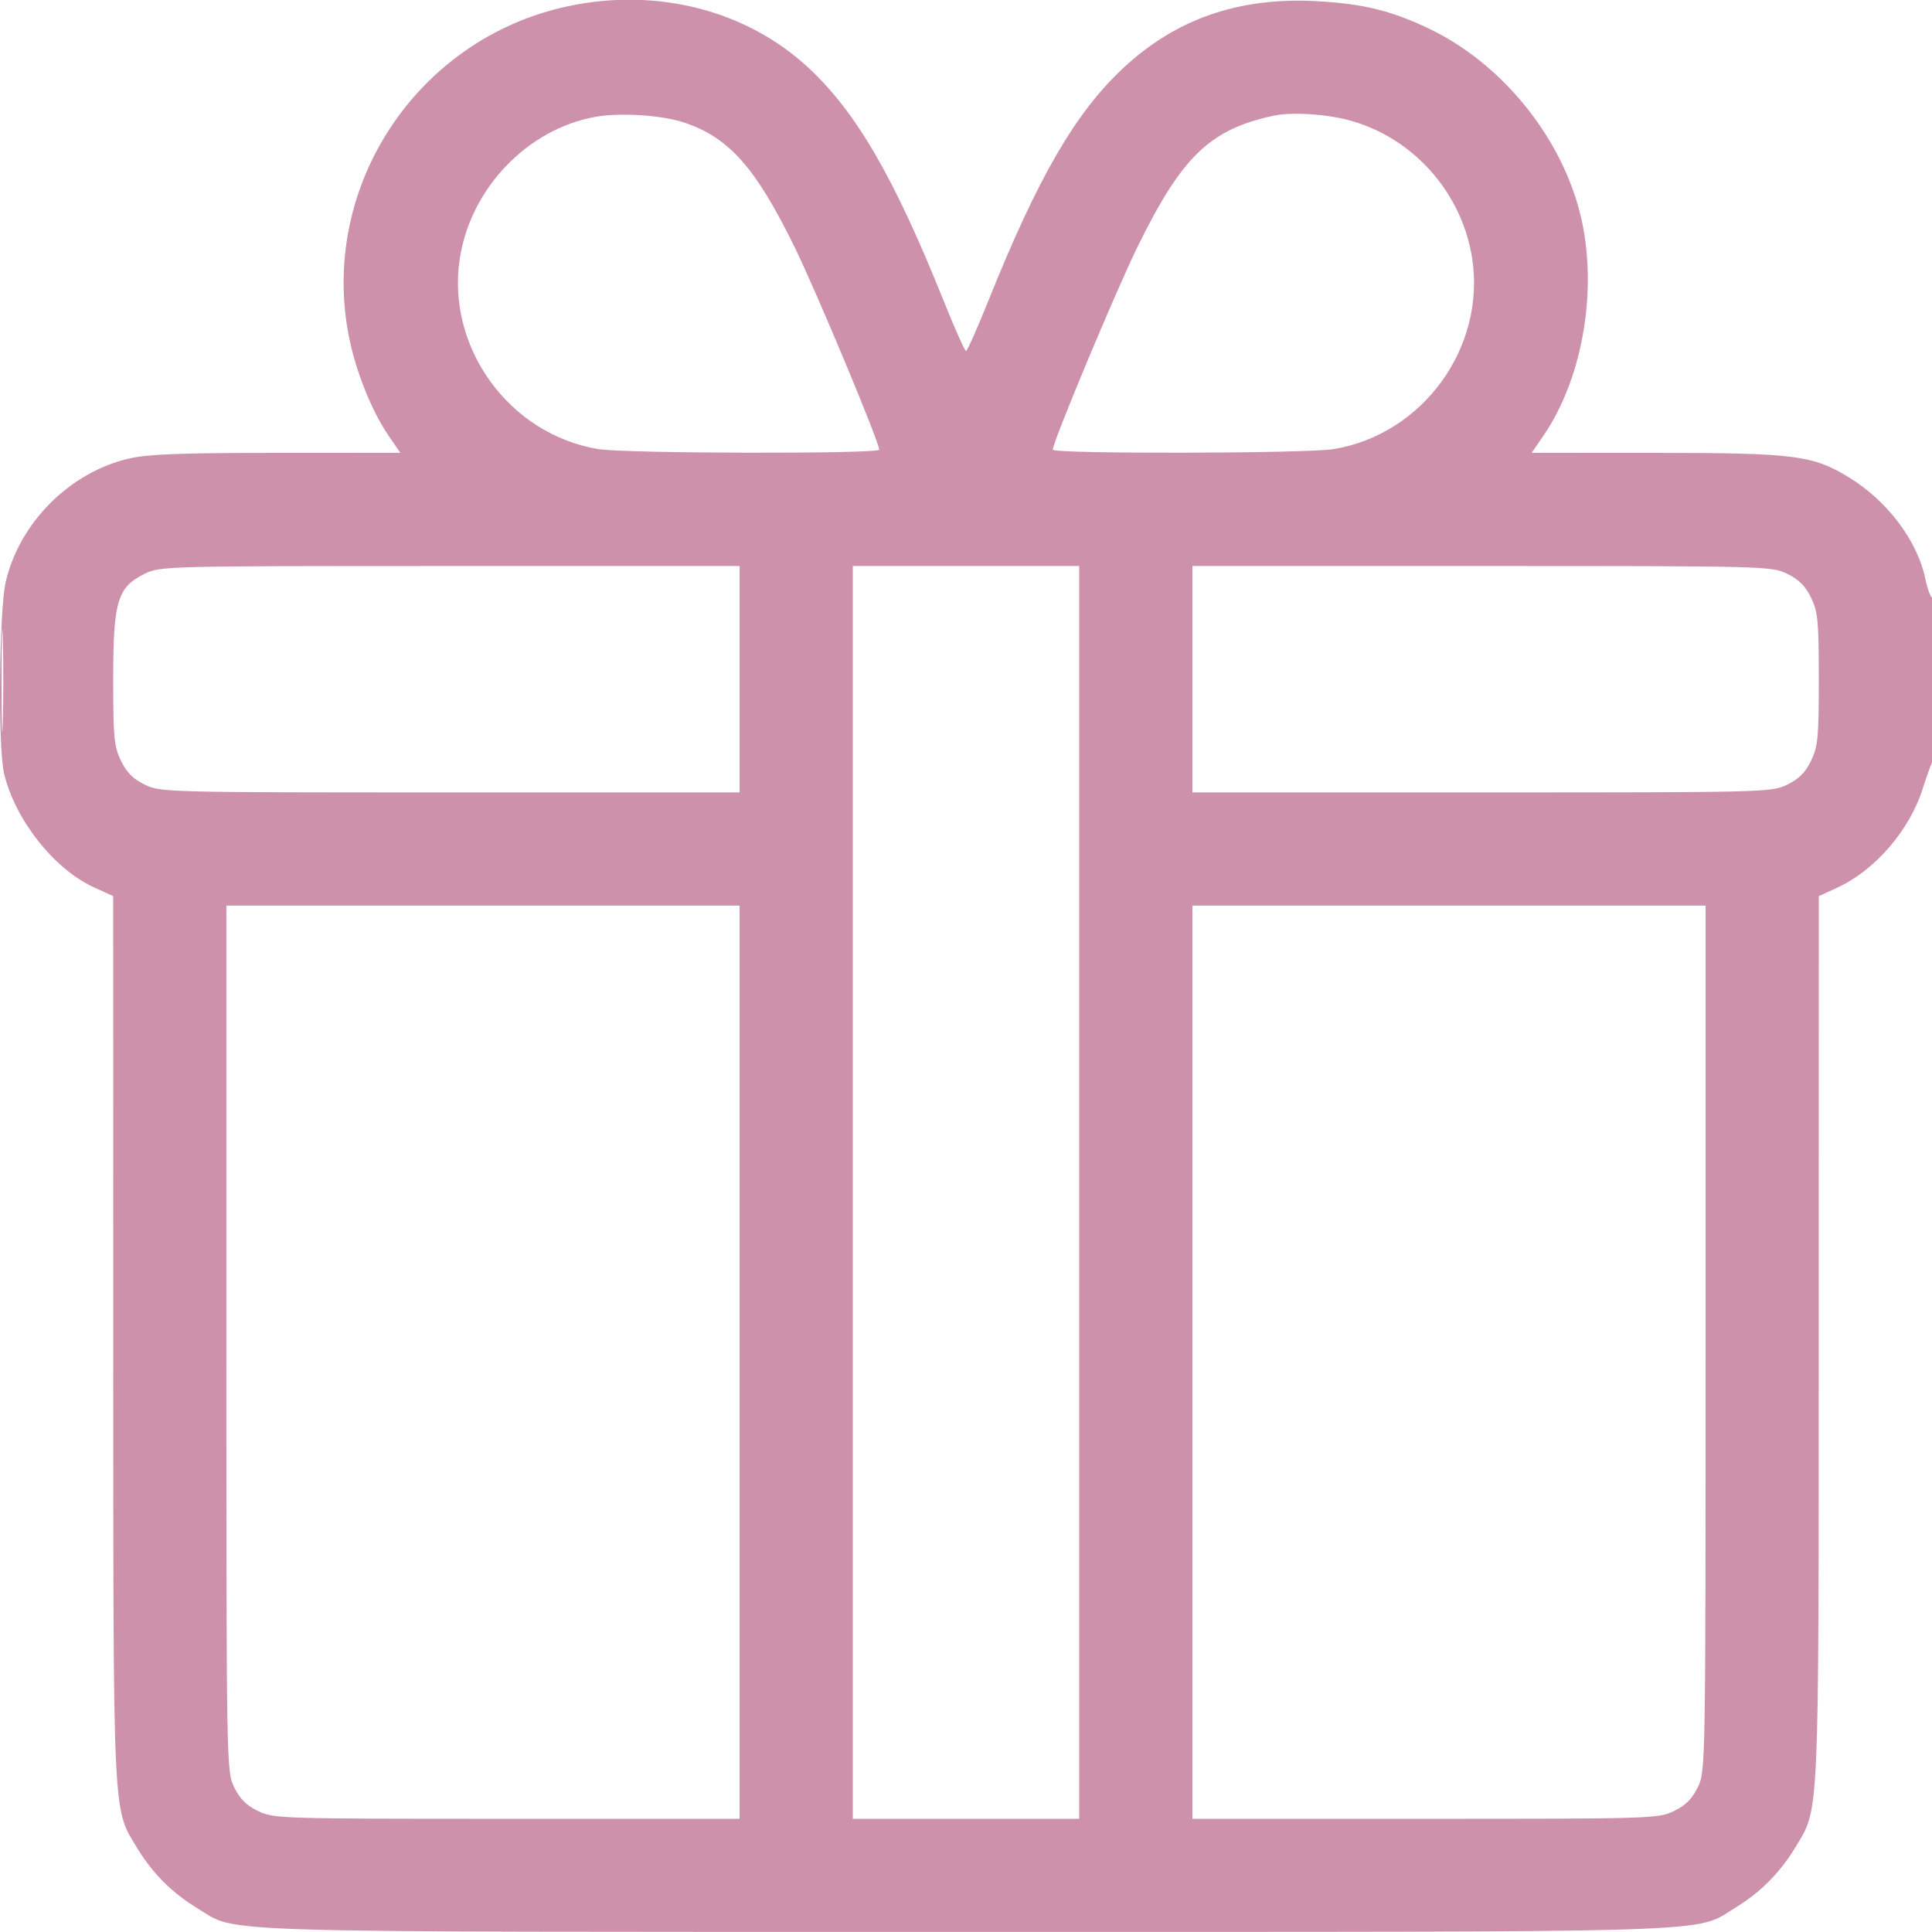 <?xml version="1.0" encoding="UTF-8"?> <svg xmlns="http://www.w3.org/2000/svg" width="512" height="512" viewBox="0 0 512 512" fill="none"><g clip-path="url(#clip0_2174_13)"><path fill-rule="evenodd" clip-rule="evenodd" d="M150.499 1.656C110.358 10.217 84.348 49.8 92.587 89.792C94.442 98.798 98.645 109.172 103.008 115.513L106.095 120L73.297 120.015C47.498 120.026 39.124 120.354 34.055 121.548C18.456 125.225 5.221 138.47 1.54 154.088C-0.238 161.63 -0.58 197.777 1.06 204.888C3.854 217.012 14.262 230.276 24.749 235.082L29.999 237.488L30.014 354.494C30.03 483.967 29.793 478.98 36.458 489.912C40.525 496.583 45.683 501.695 52.555 505.865C63.178 512.311 51.833 511.97 255.999 511.97C461.156 511.97 448.723 512.362 459.911 505.541C466.582 501.474 471.694 496.316 475.864 489.444C482.156 479.074 481.968 483.23 481.984 354.494L481.999 237.488L486.891 235.244C496.887 230.658 506.055 220.037 509.543 209C510.499 205.975 511.667 202.719 512.14 201.764C513.229 199.563 513.28 157.709 512.193 158.38C511.749 158.654 510.865 156.394 510.228 153.358C508.107 143.244 500.139 132.695 489.911 126.459C480.364 120.638 475.543 120.031 438.701 120.015L405.903 120L408.99 115.513C419.835 99.751 423.734 75.055 418.465 55.5C413.018 35.283 397.474 16.555 378.699 7.588C368.702 2.814 361.231 0.987 348.953 0.314C328.385 -0.813 311.655 4.973 297.64 18.062C284.973 29.891 275.006 47.099 261.909 79.75C258.986 87.037 256.327 93 255.999 93C255.671 93 253.012 87.037 250.089 79.75C236.992 47.099 227.025 29.891 214.358 18.062C197.941 2.73 174.137 -3.385 150.499 1.656ZM157.714 30.977C139.759 34.231 124.749 49.906 121.869 68.41C118.185 92.068 134.94 115.148 158.612 119.024C165.818 120.204 232.999 120.331 232.999 119.164C232.999 117.133 216.349 77.271 210.584 65.5C200.294 44.491 193.311 36.577 181.499 32.539C175.548 30.504 164.371 29.77 157.714 30.977ZM337.499 30.663C320.617 34.297 313.18 41.477 301.414 65.5C295.649 77.271 278.999 117.133 278.999 119.164C278.999 120.331 346.18 120.204 353.386 119.024C377.058 115.148 393.813 92.068 390.129 68.41C387.171 49.408 372.085 34.038 353.386 30.976C347.427 30 341.152 29.876 337.499 30.663ZM38.3 152.08C31.095 155.646 29.999 159.333 29.999 180C29.999 195.494 30.221 197.828 32.059 201.624C33.555 204.714 35.285 206.444 38.375 207.94C42.558 209.965 43.928 210 119.315 210H195.999V180V150L119.249 150.001C43.546 150.002 42.442 150.03 38.3 152.08ZM225.999 316V482H255.999H285.999V316V150H255.999H225.999V316ZM315.999 180V210H392.683C468.07 210 469.44 209.965 473.623 207.94C476.713 206.444 478.443 204.714 479.939 201.624C481.777 197.828 481.999 195.494 481.999 180C481.999 164.506 481.777 162.172 479.939 158.376C478.443 155.286 476.713 153.556 473.623 152.06C469.44 150.035 468.07 150 392.683 150H315.999V180ZM0.425 180.5C0.426 192.6 0.57 197.413 0.746 191.195C0.922 184.977 0.921 175.077 0.745 169.195C0.568 163.313 0.424 168.4 0.425 180.5ZM59.999 354.684C59.999 468.44 60.016 469.403 62.059 473.624C63.555 476.714 65.285 478.444 68.375 479.94C72.531 481.952 74.074 482 134.315 482H195.999V361V240H127.999H59.999V354.684ZM315.999 361V482H377.683C437.924 482 439.467 481.952 443.623 479.94C446.713 478.444 448.443 476.714 449.939 473.624C451.982 469.403 451.999 468.44 451.999 354.684V240H383.999H315.999V361Z" fill="#CE91AC"></path></g><defs><clipPath id="clip0_2174_13"><rect width="512" height="512" fill="white"></rect></clipPath></defs></svg> 